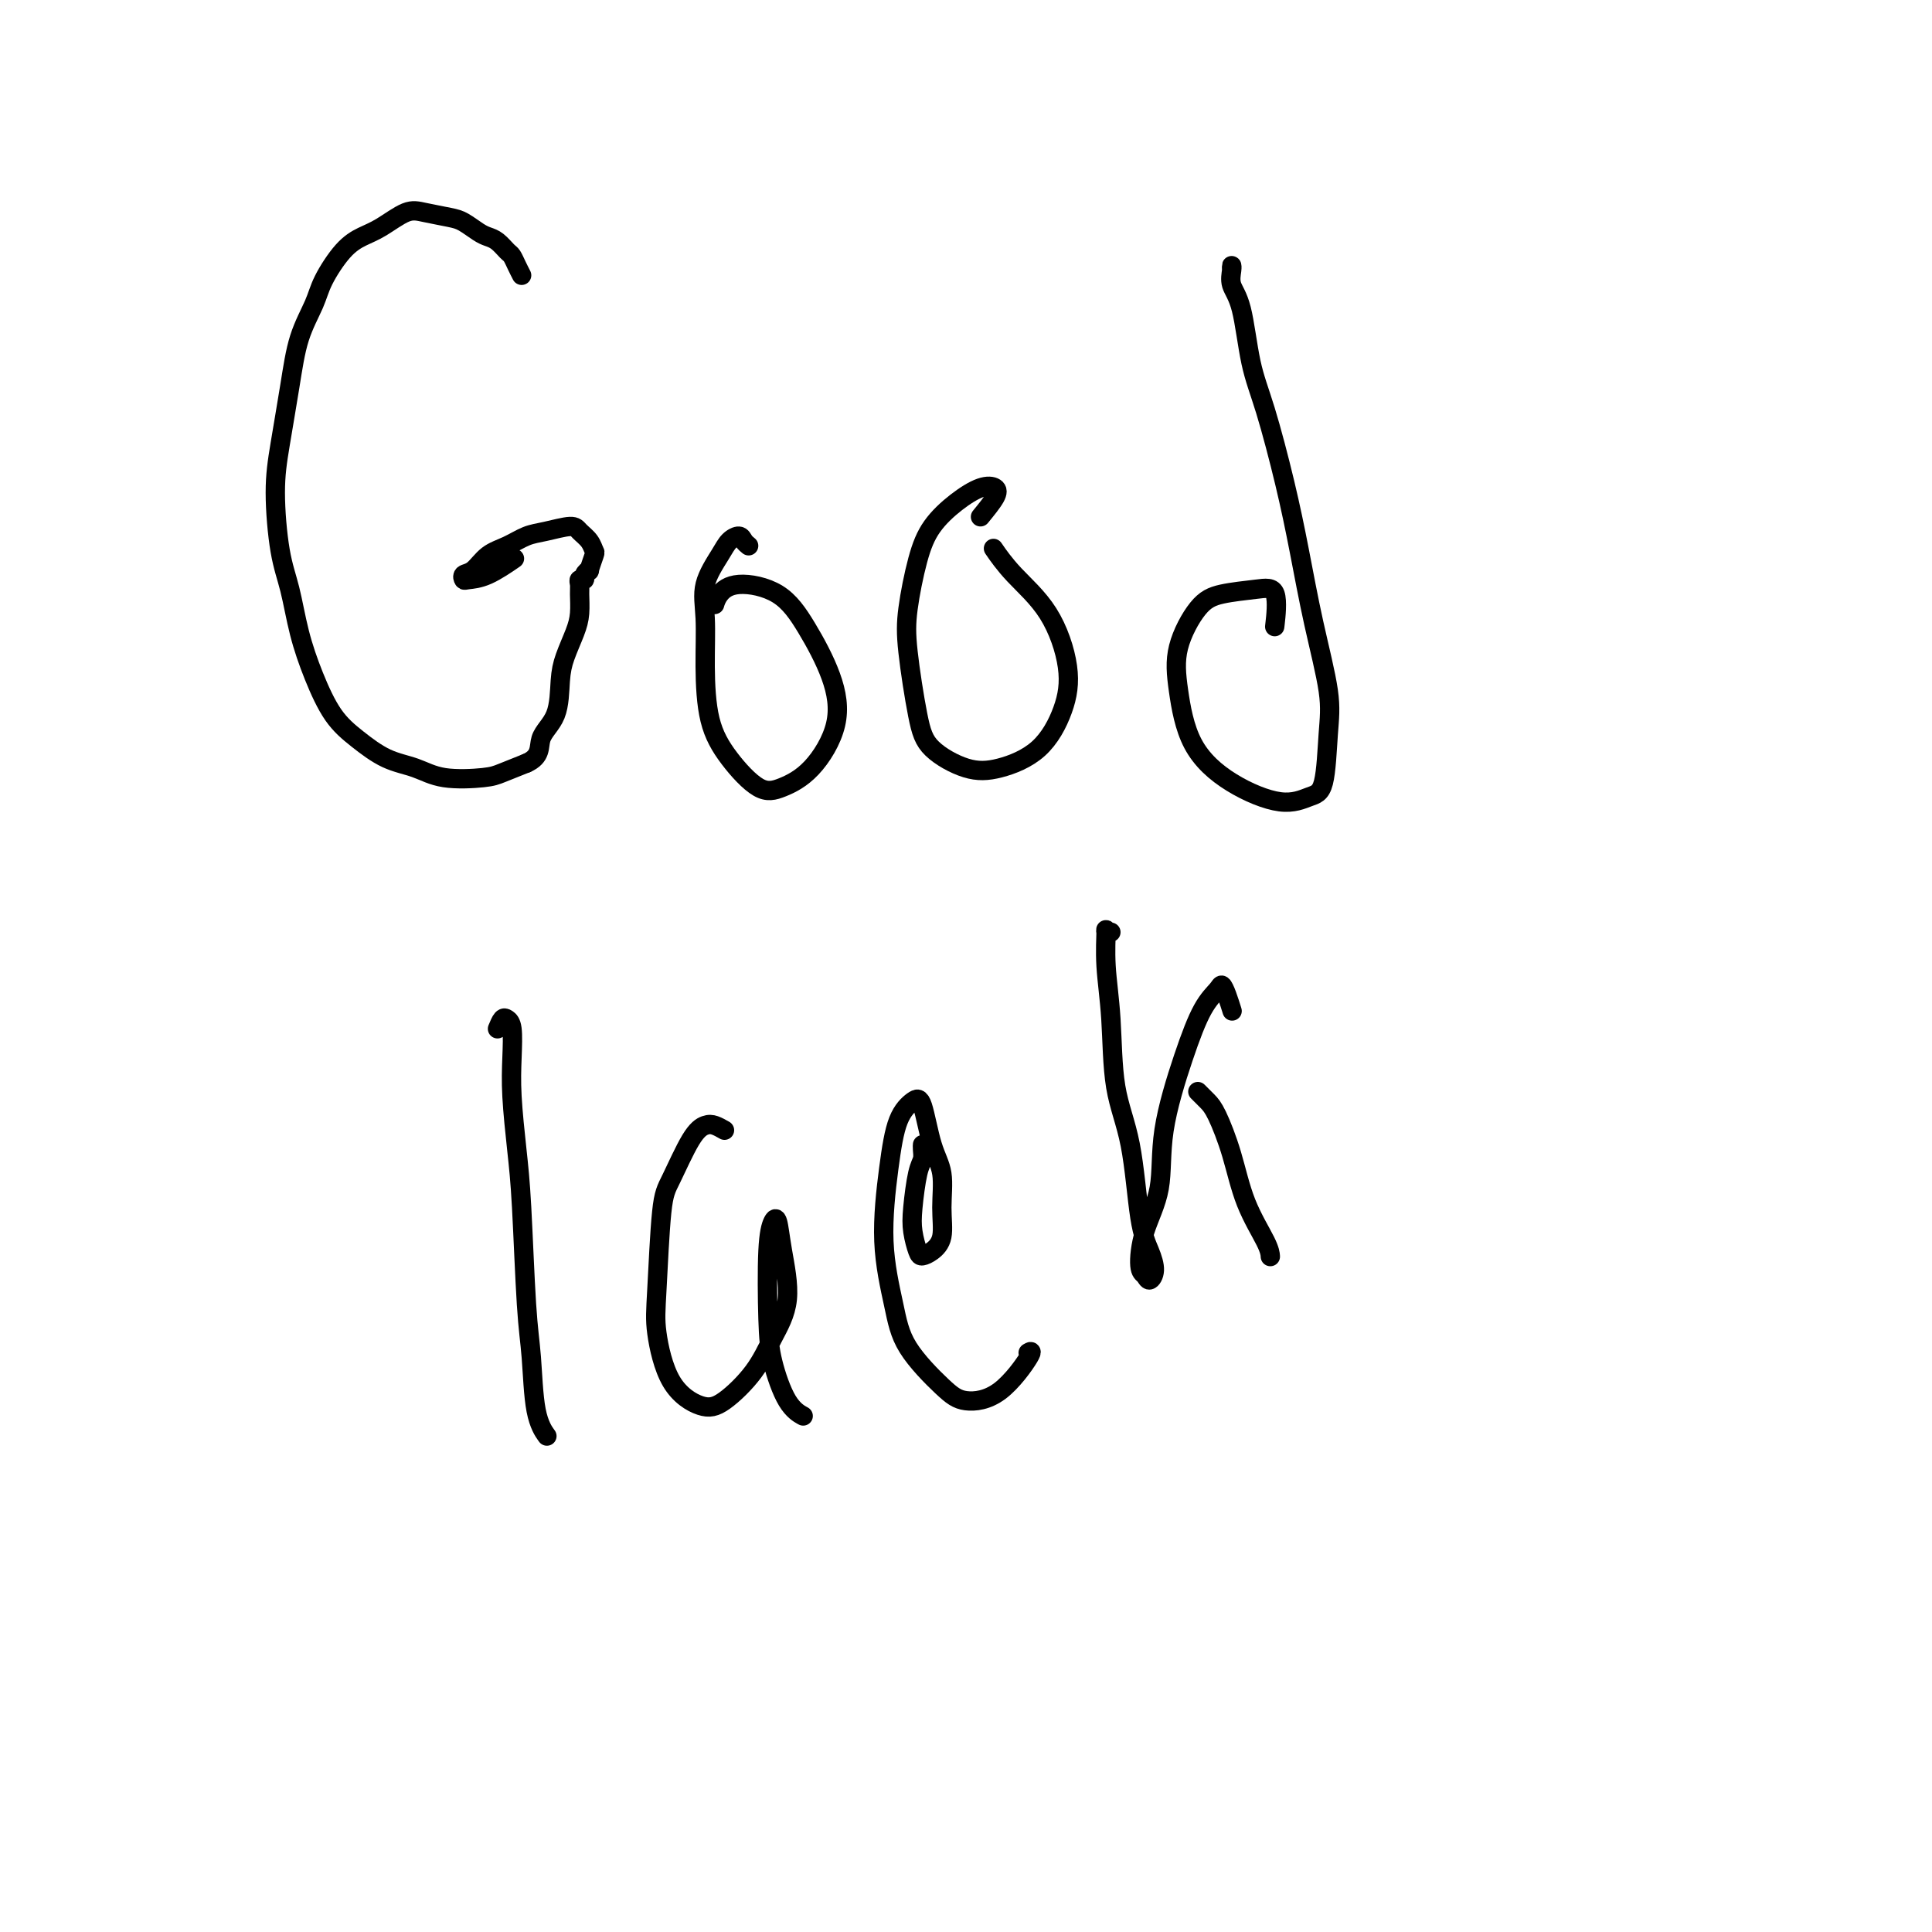<svg viewBox='0 0 400 400' version='1.1' xmlns='http://www.w3.org/2000/svg' xmlns:xlink='http://www.w3.org/1999/xlink'><g fill='none' stroke='#000000' stroke-width='4' stroke-linecap='round' stroke-linejoin='round'><path d='M108,57c-0.327,-0.635 -0.654,-1.270 -1,-2c-0.346,-0.730 -0.711,-1.557 -1,-2c-0.289,-0.443 -0.504,-0.504 -1,-1c-0.496,-0.496 -1.275,-1.428 -2,-2c-0.725,-0.572 -1.398,-0.783 -2,-1c-0.602,-0.217 -1.135,-0.439 -2,-1c-0.865,-0.561 -2.062,-1.461 -3,-2c-0.938,-0.539 -1.619,-0.717 -3,-1c-1.381,-0.283 -3.464,-0.672 -5,-1c-1.536,-0.328 -2.527,-0.594 -4,0c-1.473,0.594 -3.429,2.050 -5,3c-1.571,0.950 -2.756,1.394 -4,2c-1.244,0.606 -2.546,1.373 -4,3c-1.454,1.627 -3.062,4.112 -4,6c-0.938,1.888 -1.208,3.177 -2,5c-0.792,1.823 -2.105,4.180 -3,7c-0.895,2.820 -1.372,6.102 -2,10c-0.628,3.898 -1.406,8.412 -2,12c-0.594,3.588 -1.002,6.249 -1,10c0.002,3.751 0.414,8.593 1,12c0.586,3.407 1.344,5.380 2,8c0.656,2.620 1.209,5.889 2,9c0.791,3.111 1.820,6.065 3,9c1.180,2.935 2.510,5.852 4,8c1.490,2.148 3.141,3.529 5,5c1.859,1.471 3.928,3.033 6,4c2.072,0.967 4.149,1.339 6,2c1.851,0.661 3.475,1.610 6,2c2.525,0.390 5.949,0.220 8,0c2.051,-0.220 2.729,-0.492 4,-1c1.271,-0.508 3.136,-1.254 5,-2'/><path d='M109,158c3.141,-1.390 2.494,-3.365 3,-5c0.506,-1.635 2.164,-2.929 3,-5c0.836,-2.071 0.851,-4.918 1,-7c0.149,-2.082 0.433,-3.398 1,-5c0.567,-1.602 1.419,-3.491 2,-5c0.581,-1.509 0.892,-2.638 1,-4c0.108,-1.362 0.014,-2.956 0,-4c-0.014,-1.044 0.053,-1.538 0,-2c-0.053,-0.462 -0.225,-0.891 0,-1c0.225,-0.109 0.849,0.104 1,0c0.151,-0.104 -0.169,-0.524 0,-1c0.169,-0.476 0.828,-1.009 1,-1c0.172,0.009 -0.143,0.560 0,0c0.143,-0.560 0.743,-2.232 1,-3c0.257,-0.768 0.173,-0.633 0,-1c-0.173,-0.367 -0.433,-1.235 -1,-2c-0.567,-0.765 -1.442,-1.428 -2,-2c-0.558,-0.572 -0.799,-1.052 -2,-1c-1.201,0.052 -3.361,0.637 -5,1c-1.639,0.363 -2.758,0.503 -4,1c-1.242,0.497 -2.606,1.352 -4,2c-1.394,0.648 -2.817,1.088 -4,2c-1.183,0.912 -2.125,2.296 -3,3c-0.875,0.704 -1.684,0.727 -2,1c-0.316,0.273 -0.140,0.794 0,1c0.140,0.206 0.244,0.096 1,0c0.756,-0.096 2.165,-0.180 4,-1c1.835,-0.820 4.096,-2.377 5,-3c0.904,-0.623 0.452,-0.311 0,0'/><path d='M155,113c-0.360,-0.293 -0.721,-0.587 -1,-1c-0.279,-0.413 -0.477,-0.947 -1,-1c-0.523,-0.053 -1.370,0.375 -2,1c-0.630,0.625 -1.043,1.449 -2,3c-0.957,1.551 -2.457,3.830 -3,6c-0.543,2.170 -0.131,4.232 0,7c0.131,2.768 -0.021,6.243 0,10c0.021,3.757 0.216,7.797 1,11c0.784,3.203 2.159,5.568 4,8c1.841,2.432 4.150,4.931 6,6c1.850,1.069 3.241,0.707 5,0c1.759,-0.707 3.885,-1.761 6,-4c2.115,-2.239 4.218,-5.663 5,-9c0.782,-3.337 0.241,-6.587 -1,-10c-1.241,-3.413 -3.184,-6.988 -5,-10c-1.816,-3.012 -3.506,-5.462 -6,-7c-2.494,-1.538 -5.792,-2.165 -8,-2c-2.208,0.165 -3.325,1.121 -4,2c-0.675,0.879 -0.907,1.680 -1,2c-0.093,0.320 -0.046,0.160 0,0'/><path d='M203,107c1.208,-1.480 2.416,-2.961 3,-4c0.584,-1.039 0.543,-1.637 0,-2c-0.543,-0.363 -1.589,-0.490 -3,0c-1.411,0.490 -3.189,1.596 -5,3c-1.811,1.404 -3.656,3.105 -5,5c-1.344,1.895 -2.186,3.983 -3,7c-0.814,3.017 -1.598,6.963 -2,10c-0.402,3.037 -0.421,5.166 0,9c0.421,3.834 1.283,9.372 2,13c0.717,3.628 1.288,5.345 3,7c1.712,1.655 4.566,3.250 7,4c2.434,0.750 4.447,0.657 7,0c2.553,-0.657 5.646,-1.878 8,-4c2.354,-2.122 3.968,-5.144 5,-8c1.032,-2.856 1.481,-5.547 1,-9c-0.481,-3.453 -1.892,-7.668 -4,-11c-2.108,-3.332 -4.914,-5.782 -7,-8c-2.086,-2.218 -3.453,-4.205 -4,-5c-0.547,-0.795 -0.273,-0.397 0,0'/><path d='M255,56c-0.013,-0.465 -0.026,-0.931 0,-1c0.026,-0.069 0.092,0.258 0,1c-0.092,0.742 -0.341,1.897 0,3c0.341,1.103 1.274,2.153 2,5c0.726,2.847 1.247,7.489 2,11c0.753,3.511 1.740,5.890 3,10c1.260,4.110 2.793,9.952 4,15c1.207,5.048 2.087,9.303 3,14c0.913,4.697 1.859,9.835 3,15c1.141,5.165 2.477,10.357 3,14c0.523,3.643 0.233,5.737 0,9c-0.233,3.263 -0.408,7.694 -1,10c-0.592,2.306 -1.601,2.486 -3,3c-1.399,0.514 -3.187,1.362 -6,1c-2.813,-0.362 -6.651,-1.935 -10,-4c-3.349,-2.065 -6.209,-4.623 -8,-8c-1.791,-3.377 -2.514,-7.573 -3,-11c-0.486,-3.427 -0.736,-6.083 0,-9c0.736,-2.917 2.456,-6.094 4,-8c1.544,-1.906 2.911,-2.541 5,-3c2.089,-0.459 4.900,-0.742 7,-1c2.100,-0.258 3.488,-0.493 4,1c0.512,1.493 0.146,4.712 0,6c-0.146,1.288 -0.073,0.644 0,0'/><path d='M103,213c0.339,-0.821 0.679,-1.643 1,-2c0.321,-0.357 0.625,-0.251 1,0c0.375,0.251 0.821,0.647 1,2c0.179,1.353 0.089,3.662 0,6c-0.089,2.338 -0.178,4.706 0,8c0.178,3.294 0.624,7.514 1,11c0.376,3.486 0.683,6.238 1,12c0.317,5.762 0.646,14.536 1,20c0.354,5.464 0.734,7.619 1,11c0.266,3.381 0.418,7.987 1,11c0.582,3.013 1.595,4.432 2,5c0.405,0.568 0.203,0.284 0,0'/><path d='M150,234c-0.681,-0.390 -1.362,-0.779 -2,-1c-0.638,-0.221 -1.232,-0.272 -2,0c-0.768,0.272 -1.710,0.868 -3,3c-1.290,2.132 -2.928,5.802 -4,8c-1.072,2.198 -1.578,2.926 -2,7c-0.422,4.074 -0.758,11.495 -1,16c-0.242,4.505 -0.389,6.094 0,9c0.389,2.906 1.314,7.130 3,10c1.686,2.870 4.135,4.387 6,5c1.865,0.613 3.148,0.322 5,-1c1.852,-1.322 4.273,-3.675 6,-6c1.727,-2.325 2.761,-4.622 4,-7c1.239,-2.378 2.682,-4.837 3,-8c0.318,-3.163 -0.490,-7.030 -1,-10c-0.510,-2.970 -0.724,-5.043 -1,-6c-0.276,-0.957 -0.616,-0.797 -1,0c-0.384,0.797 -0.814,2.231 -1,6c-0.186,3.769 -0.130,9.872 0,14c0.130,4.128 0.334,6.282 1,9c0.666,2.718 1.795,6.001 3,8c1.205,1.999 2.487,2.714 3,3c0.513,0.286 0.256,0.143 0,0'/><path d='M191,238c0.006,-0.487 0.012,-0.973 0,-1c-0.012,-0.027 -0.043,0.407 0,1c0.043,0.593 0.158,1.346 0,2c-0.158,0.654 -0.590,1.209 -1,3c-0.410,1.791 -0.798,4.818 -1,7c-0.202,2.182 -0.218,3.520 0,5c0.218,1.480 0.671,3.102 1,4c0.329,0.898 0.535,1.073 1,1c0.465,-0.073 1.191,-0.395 2,-1c0.809,-0.605 1.703,-1.493 2,-3c0.297,-1.507 -0.002,-3.632 0,-6c0.002,-2.368 0.306,-4.980 0,-7c-0.306,-2.020 -1.223,-3.448 -2,-6c-0.777,-2.552 -1.415,-6.229 -2,-8c-0.585,-1.771 -1.117,-1.635 -2,-1c-0.883,0.635 -2.116,1.769 -3,4c-0.884,2.231 -1.419,5.560 -2,10c-0.581,4.440 -1.207,9.992 -1,15c0.207,5.008 1.249,9.471 2,13c0.751,3.529 1.211,6.125 3,9c1.789,2.875 4.906,6.028 7,8c2.094,1.972 3.163,2.763 5,3c1.837,0.237 4.441,-0.081 7,-2c2.559,-1.919 5.074,-5.440 6,-7c0.926,-1.560 0.265,-1.160 0,-1c-0.265,0.160 -0.132,0.080 0,0'/><path d='M230,193c-0.430,0.149 -0.860,0.297 -1,0c-0.140,-0.297 0.011,-1.040 0,0c-0.011,1.040 -0.183,3.863 0,7c0.183,3.137 0.721,6.590 1,11c0.279,4.410 0.300,9.779 1,14c0.700,4.221 2.079,7.293 3,12c0.921,4.707 1.382,11.048 2,15c0.618,3.952 1.391,5.516 2,7c0.609,1.484 1.054,2.890 1,4c-0.054,1.110 -0.606,1.926 -1,2c-0.394,0.074 -0.631,-0.594 -1,-1c-0.369,-0.406 -0.872,-0.551 -1,-2c-0.128,-1.449 0.118,-4.201 1,-7c0.882,-2.799 2.401,-5.646 3,-9c0.599,-3.354 0.279,-7.215 1,-12c0.721,-4.785 2.483,-10.493 4,-15c1.517,-4.507 2.788,-7.813 4,-10c1.212,-2.187 2.363,-3.254 3,-4c0.637,-0.746 0.758,-1.169 1,-1c0.242,0.169 0.604,0.930 1,2c0.396,1.070 0.828,2.449 1,3c0.172,0.551 0.086,0.276 0,0'/><path d='M248,226c0.694,0.683 1.387,1.365 2,2c0.613,0.635 1.145,1.221 2,3c0.855,1.779 2.033,4.750 3,8c0.967,3.250 1.723,6.778 3,10c1.277,3.222 3.075,6.137 4,8c0.925,1.863 0.979,2.675 1,3c0.021,0.325 0.011,0.162 0,0'/></g>
</svg>